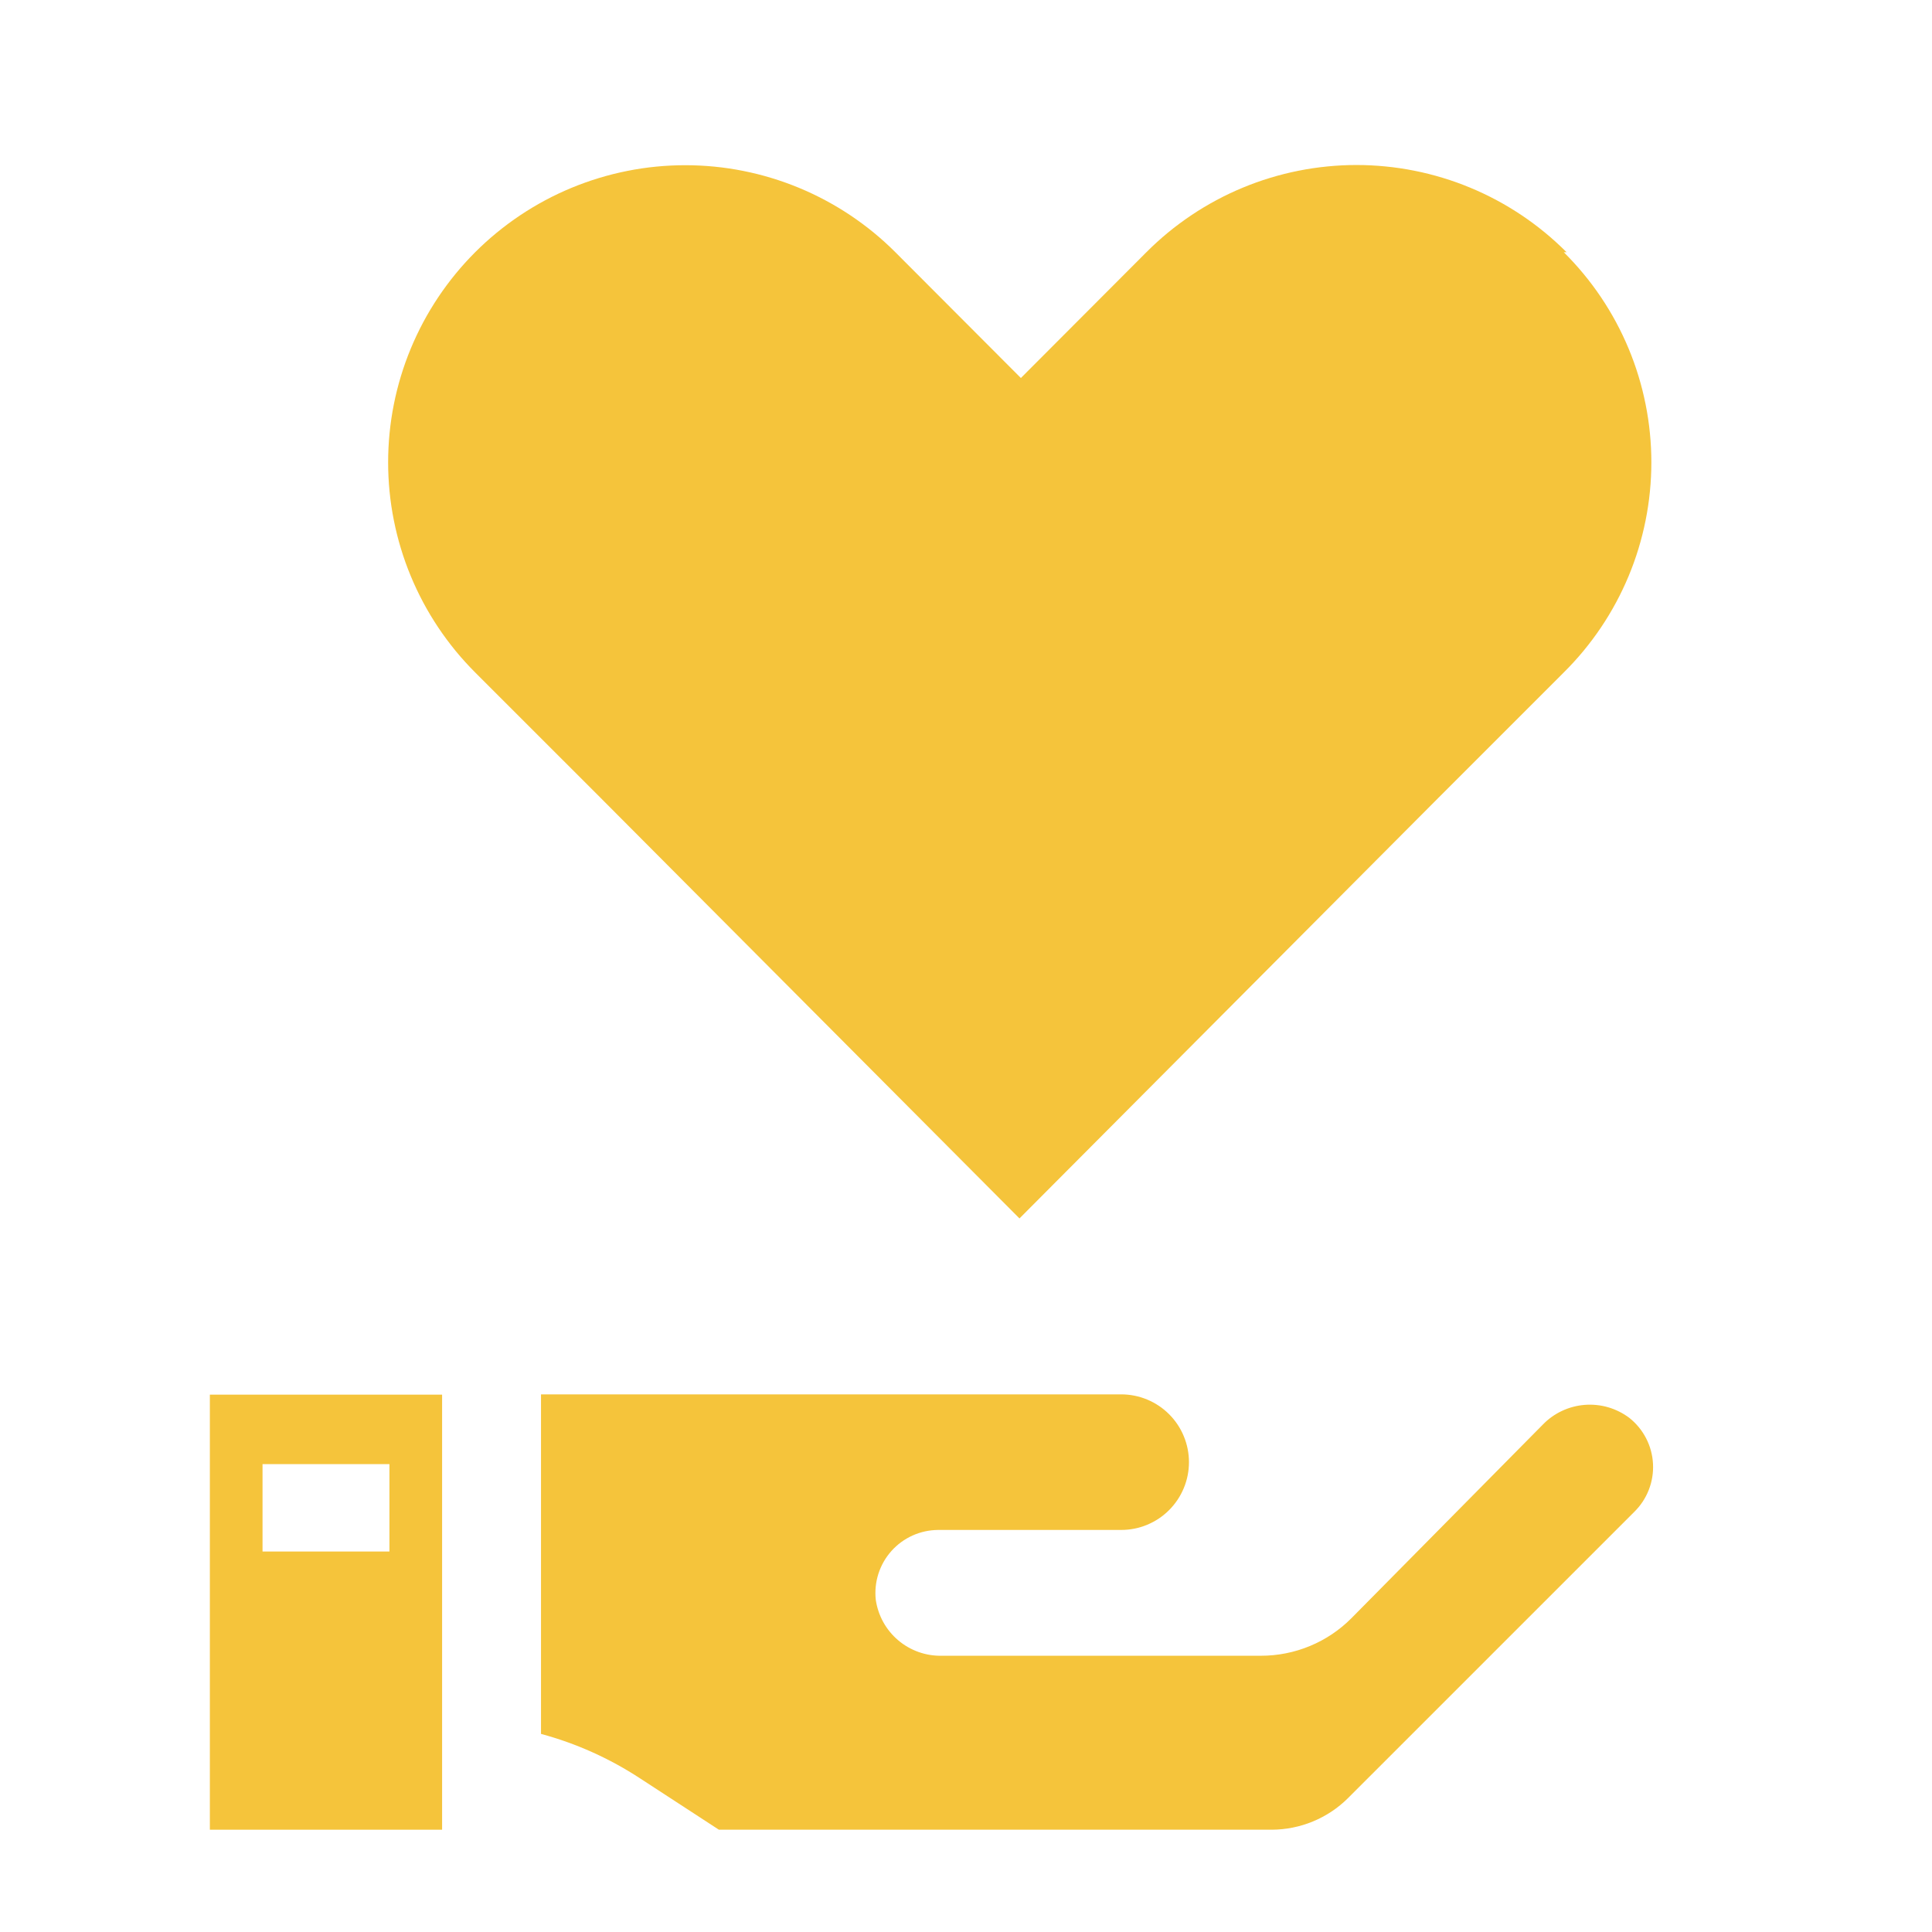 <svg xmlns="http://www.w3.org/2000/svg" xmlns:xlink="http://www.w3.org/1999/xlink" width="500" viewBox="0 0 375 375" height="500" preserveAspectRatio="xMidYMid meet"><path fill="rgb(96.078%, 76.859%, 23.14%)" d="M 304.074 48.957 C 302.738 47.621 301.344 46.352 299.883 45.148 C 298.426 43.949 296.91 42.824 295.34 41.77 C 293.77 40.719 292.152 39.746 290.488 38.855 C 288.82 37.961 287.117 37.152 285.371 36.43 C 283.625 35.703 281.848 35.066 280.039 34.52 C 278.23 33.969 276.402 33.508 274.547 33.141 C 272.695 32.77 270.828 32.492 268.949 32.309 C 267.066 32.121 265.184 32.027 263.293 32.027 C 261.402 32.027 259.516 32.121 257.637 32.309 C 255.758 32.492 253.891 32.77 252.035 33.141 C 250.184 33.508 248.352 33.969 246.543 34.52 C 244.734 35.066 242.961 35.703 241.215 36.43 C 239.469 37.152 237.762 37.961 236.098 38.855 C 234.434 39.746 232.812 40.719 231.246 41.77 C 229.676 42.824 228.16 43.949 226.699 45.148 C 225.242 46.352 223.844 47.621 222.512 48.957 L 198.152 73.371 L 173.789 48.957 C 172.457 47.621 171.059 46.355 169.598 45.156 C 168.137 43.961 166.621 42.836 165.051 41.785 C 163.48 40.738 161.863 39.766 160.195 38.875 C 158.531 37.984 156.824 37.18 155.082 36.457 C 153.336 35.734 151.559 35.098 149.75 34.551 C 147.945 34 146.113 33.543 144.262 33.176 C 142.41 32.805 140.543 32.527 138.664 32.344 C 136.781 32.16 134.898 32.066 133.008 32.066 C 131.121 32.066 129.238 32.16 127.355 32.344 C 125.477 32.527 123.609 32.805 121.758 33.176 C 119.906 33.543 118.074 34 116.27 34.551 C 114.461 35.098 112.684 35.734 110.938 36.457 C 109.195 37.18 107.488 37.984 105.824 38.875 C 104.156 39.766 102.539 40.738 100.969 41.785 C 99.398 42.836 97.883 43.961 96.422 45.156 C 94.961 46.355 93.562 47.621 92.227 48.957 C 90.895 50.293 89.625 51.691 88.426 53.152 C 87.23 54.613 86.105 56.129 85.055 57.699 C 84.008 59.27 83.035 60.887 82.145 62.551 C 81.258 64.219 80.449 65.922 79.727 67.668 C 79.004 69.414 78.367 71.191 77.82 72.996 C 77.27 74.805 76.812 76.637 76.445 78.488 C 76.074 80.34 75.801 82.207 75.613 84.086 C 75.43 85.965 75.336 87.852 75.336 89.738 C 75.336 91.629 75.43 93.512 75.613 95.391 C 75.801 97.273 76.074 99.137 76.445 100.992 C 76.812 102.844 77.27 104.672 77.82 106.48 C 78.367 108.289 79.004 110.066 79.727 111.809 C 80.449 113.555 81.258 115.262 82.145 116.926 C 83.035 118.594 84.008 120.211 85.055 121.781 C 86.105 123.352 87.23 124.867 88.426 126.328 C 89.625 127.789 90.895 129.184 92.227 130.52 L 116.645 154.934 L 197.879 236.496 L 279.117 154.934 L 303.531 130.52 C 304.871 129.191 306.148 127.797 307.352 126.34 C 308.559 124.879 309.688 123.367 310.746 121.797 C 311.801 120.23 312.777 118.613 313.672 116.945 C 314.57 115.281 315.379 113.574 316.109 111.832 C 316.836 110.086 317.477 108.309 318.027 106.5 C 318.578 104.691 319.039 102.859 319.41 101.004 C 319.781 99.148 320.062 97.281 320.246 95.398 C 320.434 93.516 320.527 91.629 320.527 89.738 C 320.527 87.848 320.434 85.961 320.246 84.078 C 320.062 82.199 319.781 80.328 319.41 78.477 C 319.039 76.621 318.578 74.789 318.027 72.98 C 317.477 71.172 316.836 69.395 316.109 67.648 C 315.379 65.902 314.57 64.199 313.672 62.531 C 312.777 60.867 311.801 59.25 310.746 57.68 C 309.688 56.113 308.559 54.598 307.352 53.141 C 306.148 51.684 304.871 50.289 303.531 48.957 Z M 304.074 48.957 " fill-opacity="1" fill-rule="nonzero"></path><path fill="rgb(96.078%, 76.859%, 23.14%)" d="M 316.254 275.211 C 315.641 274.75 314.988 274.344 314.301 274 C 313.613 273.652 312.898 273.375 312.16 273.156 C 311.422 272.941 310.672 272.793 309.906 272.715 C 309.141 272.637 308.371 272.625 307.605 272.684 C 306.84 272.746 306.082 272.871 305.34 273.07 C 304.594 273.266 303.875 273.527 303.18 273.855 C 302.48 274.184 301.82 274.57 301.195 275.016 C 300.566 275.465 299.988 275.965 299.453 276.52 L 262.312 314.09 C 261.164 315.246 259.91 316.281 258.555 317.188 C 257.199 318.098 255.766 318.863 254.258 319.488 C 252.754 320.113 251.199 320.586 249.598 320.902 C 247.996 321.223 246.383 321.379 244.75 321.379 L 182.816 321.379 C 182.047 321.395 181.285 321.344 180.527 321.223 C 179.766 321.102 179.027 320.91 178.301 320.656 C 177.578 320.398 176.883 320.078 176.215 319.695 C 175.547 319.312 174.922 318.875 174.336 318.375 C 173.75 317.879 173.211 317.332 172.727 316.738 C 172.238 316.145 171.809 315.512 171.438 314.84 C 171.066 314.164 170.758 313.465 170.516 312.734 C 170.27 312.008 170.094 311.262 169.984 310.504 C 169.938 310.078 169.914 309.652 169.914 309.223 C 169.914 308.797 169.934 308.371 169.98 307.945 C 170.023 307.52 170.09 307.098 170.176 306.68 C 170.266 306.262 170.375 305.852 170.504 305.445 C 170.637 305.039 170.789 304.641 170.961 304.25 C 171.133 303.859 171.324 303.477 171.539 303.105 C 171.75 302.734 171.984 302.379 172.234 302.031 C 172.484 301.684 172.75 301.352 173.035 301.035 C 173.32 300.715 173.621 300.414 173.938 300.129 C 174.254 299.84 174.586 299.57 174.93 299.32 C 175.273 299.066 175.633 298.832 176 298.621 C 176.371 298.406 176.75 298.211 177.141 298.035 C 177.531 297.859 177.93 297.707 178.332 297.574 C 178.738 297.441 179.152 297.328 179.57 297.238 C 179.988 297.148 180.406 297.078 180.832 297.035 C 181.258 296.988 181.684 296.965 182.109 296.961 L 217.617 296.961 C 218.48 296.961 219.336 296.879 220.184 296.711 C 221.031 296.543 221.855 296.293 222.652 295.961 C 223.449 295.629 224.211 295.227 224.93 294.746 C 225.645 294.266 226.312 293.719 226.922 293.109 C 227.531 292.496 228.078 291.832 228.559 291.113 C 229.039 290.395 229.445 289.637 229.773 288.84 C 230.105 288.043 230.355 287.219 230.523 286.371 C 230.691 285.523 230.777 284.668 230.777 283.805 C 230.777 282.941 230.691 282.086 230.523 281.238 C 230.355 280.391 230.105 279.566 229.773 278.77 C 229.445 277.969 229.039 277.211 228.559 276.492 C 228.078 275.773 227.531 275.109 226.922 274.5 C 226.312 273.887 225.645 273.344 224.93 272.863 C 224.211 272.383 223.449 271.977 222.652 271.648 C 221.855 271.316 221.031 271.066 220.184 270.898 C 219.336 270.73 218.48 270.645 217.617 270.645 L 105.008 270.645 L 105.008 336.547 C 111.879 338.41 118.297 341.293 124.254 345.191 L 139.535 355.145 L 246.816 355.145 C 248.195 355.141 249.559 355.004 250.91 354.734 C 252.262 354.465 253.574 354.066 254.848 353.539 C 256.121 353.012 257.328 352.367 258.477 351.605 C 259.621 350.84 260.684 349.973 261.66 349 L 317.18 293.484 C 317.488 293.184 317.781 292.863 318.055 292.531 C 318.332 292.199 318.59 291.855 318.828 291.496 C 319.066 291.137 319.285 290.766 319.484 290.383 C 319.684 290 319.863 289.609 320.02 289.207 C 320.176 288.805 320.312 288.395 320.43 287.98 C 320.543 287.562 320.633 287.141 320.703 286.715 C 320.773 286.289 320.82 285.863 320.844 285.43 C 320.867 285 320.867 284.57 320.848 284.137 C 320.824 283.707 320.781 283.277 320.715 282.852 C 320.645 282.426 320.555 282.004 320.445 281.59 C 320.332 281.172 320.199 280.762 320.043 280.359 C 319.887 279.957 319.711 279.562 319.512 279.18 C 319.316 278.797 319.098 278.426 318.859 278.062 C 318.625 277.703 318.367 277.355 318.094 277.023 C 317.82 276.688 317.531 276.371 317.223 276.07 C 316.914 275.766 316.59 275.48 316.254 275.211 Z M 316.254 275.211 " fill-opacity="1" fill-rule="nonzero"></path><path fill="rgb(96.078%, 76.859%, 23.14%)" d="M 40.734 270.699 L 40.734 355.145 L 85.812 355.145 L 85.812 270.699 Z M 75.59 301.148 L 50.957 301.148 L 50.957 284.184 L 75.59 284.184 Z M 75.59 301.148 " fill-opacity="1" fill-rule="nonzero"></path></svg>